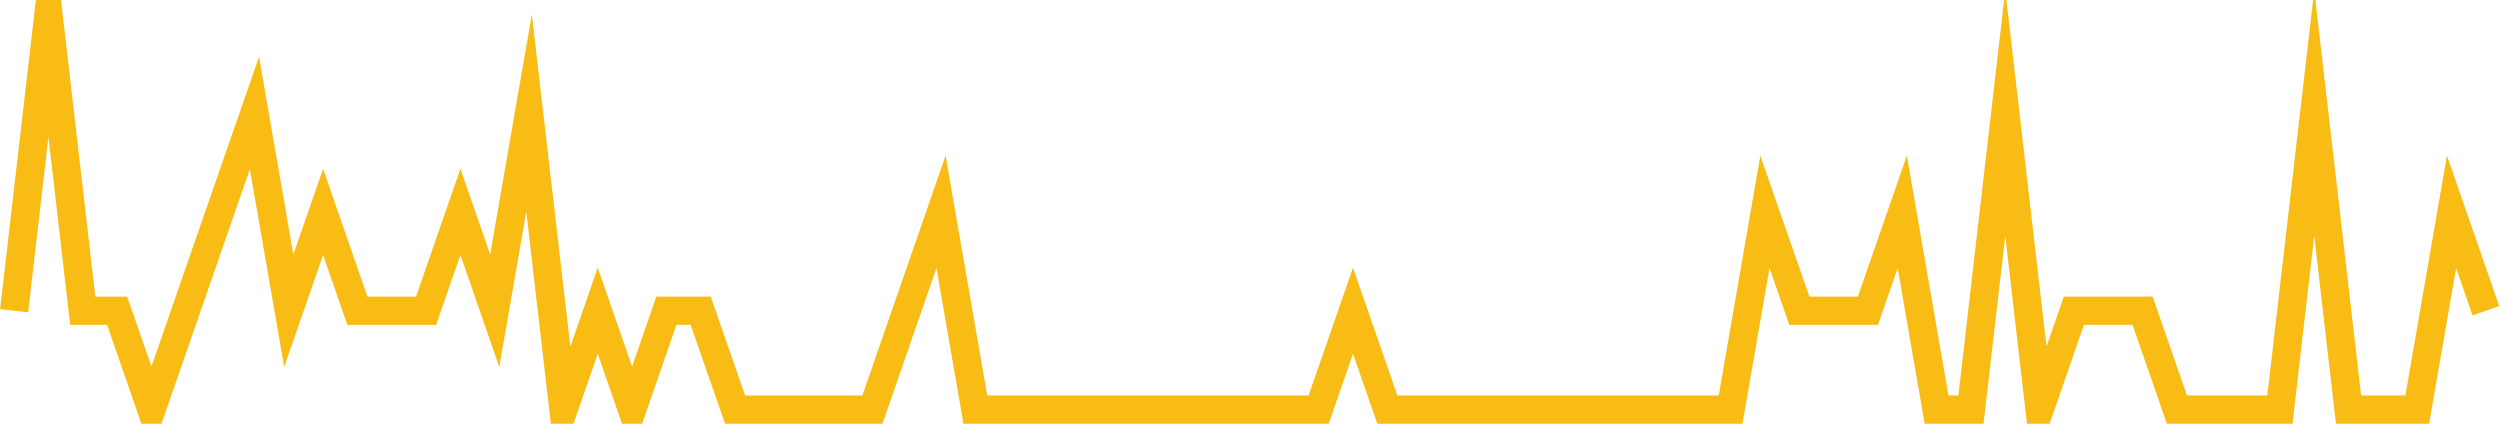 <?xml version="1.0" encoding="UTF-8"?>
<svg xmlns="http://www.w3.org/2000/svg" xmlns:xlink="http://www.w3.org/1999/xlink" width="177pt" height="30pt" viewBox="0 0 177 30" version="1.1">
<g id="surface3347946">
<path style="fill:none;stroke-width:2;stroke-linecap:butt;stroke-linejoin:miter;stroke:rgb(97.647%,73.725%,8.235%);stroke-opacity:1;stroke-miterlimit:10;" d="M 1 22 L 3.43 1 L 5.859 22 L 8.293 22 L 10.723 29 L 15.582 15 L 18.016 8 L 20.445 22 L 22.875 15 L 25.305 22 L 30.168 22 L 32.598 15 L 35.027 22 L 37.457 8 L 39.891 29 L 42.32 22 L 44.75 29 L 47.18 22 L 49.609 22 L 52.043 29 L 61.766 29 L 66.625 15 L 69.055 29 L 93.359 29 L 95.793 22 L 98.223 29 L 122.527 29 L 124.957 15 L 127.391 22 L 132.25 22 L 134.68 15 L 137.109 29 L 139.543 29 L 141.973 8 L 144.402 29 L 146.832 22 L 151.695 22 L 154.125 29 L 161.418 29 L 163.848 8 L 166.277 29 L 171.141 29 L 173.57 15 L 176 22 "/>
</g>
</svg>
